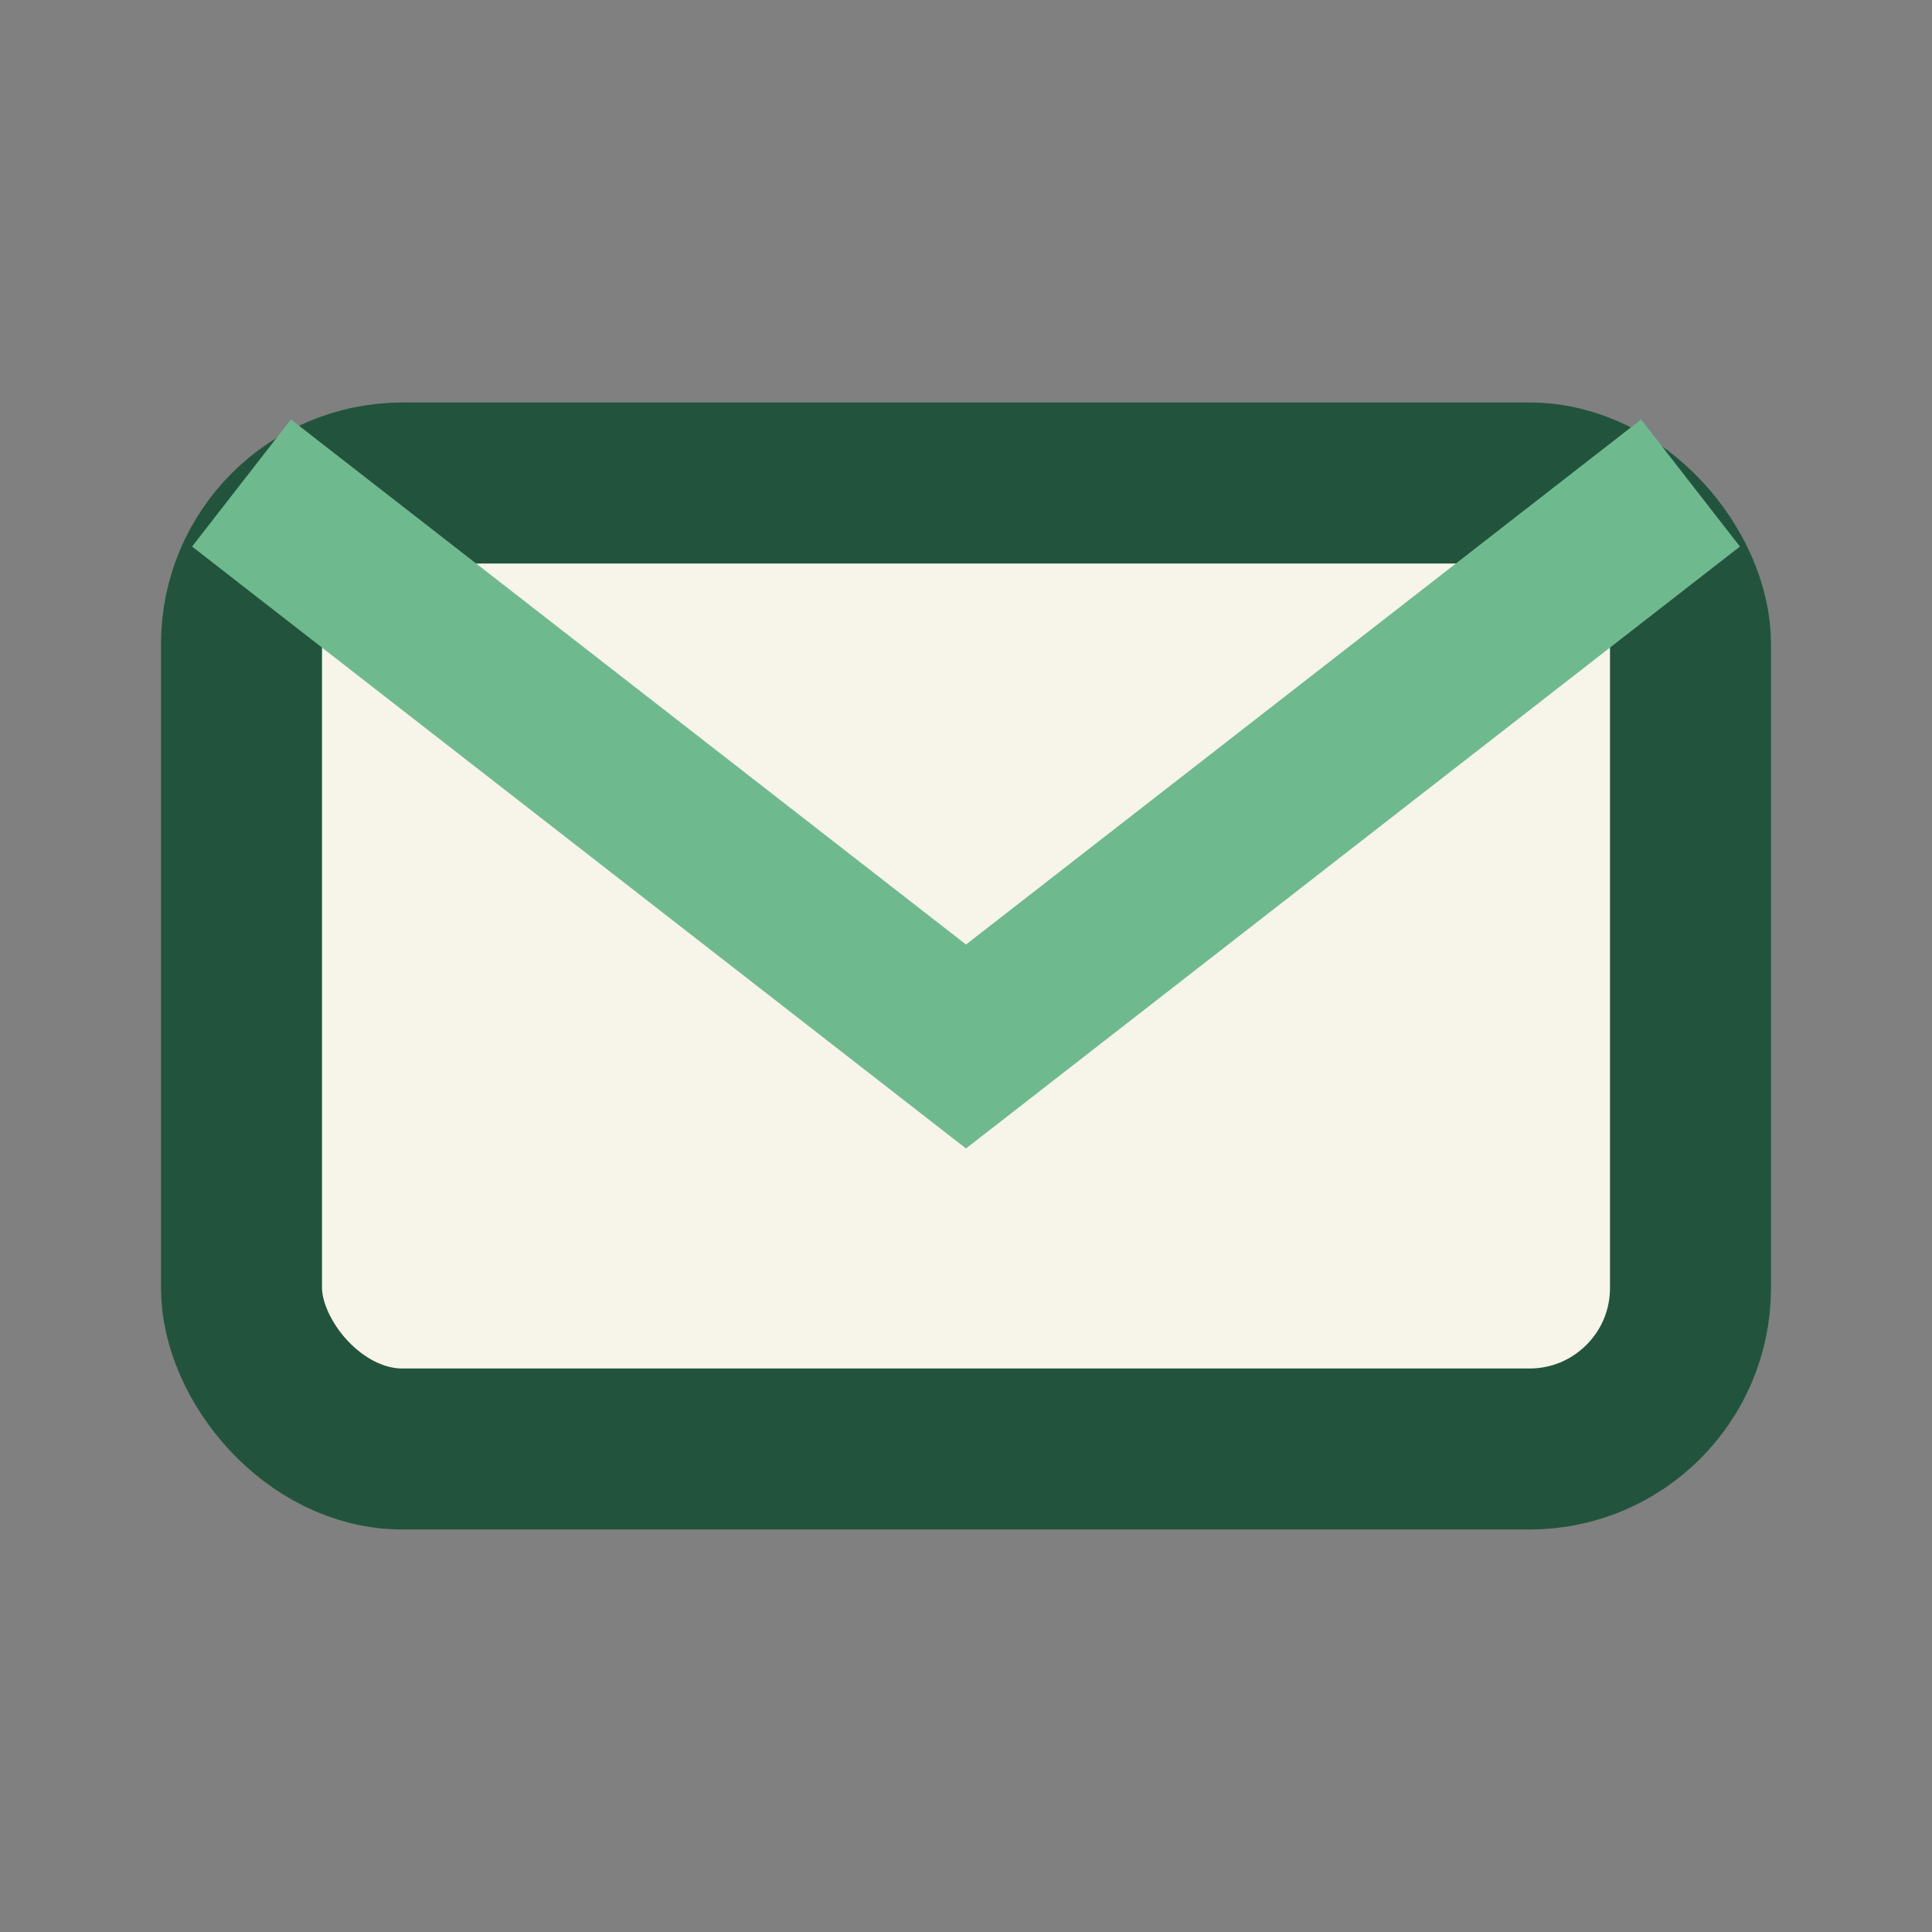 <?xml version="1.0" encoding="UTF-8"?>
<svg xmlns="http://www.w3.org/2000/svg" width="24" height="24" viewBox="0 0 24 24"><rect x="0" y="0" width="24" height="24" fill="#808080" stroke="none"/><rect x="3" y="6" width="18" height="12" rx="2" fill="#F7F4EA" stroke="#22543D" stroke-width="2"/><path d="M3 6l9 7 9-7" stroke="#6FB98F" stroke-width="2" fill="none"/></svg>